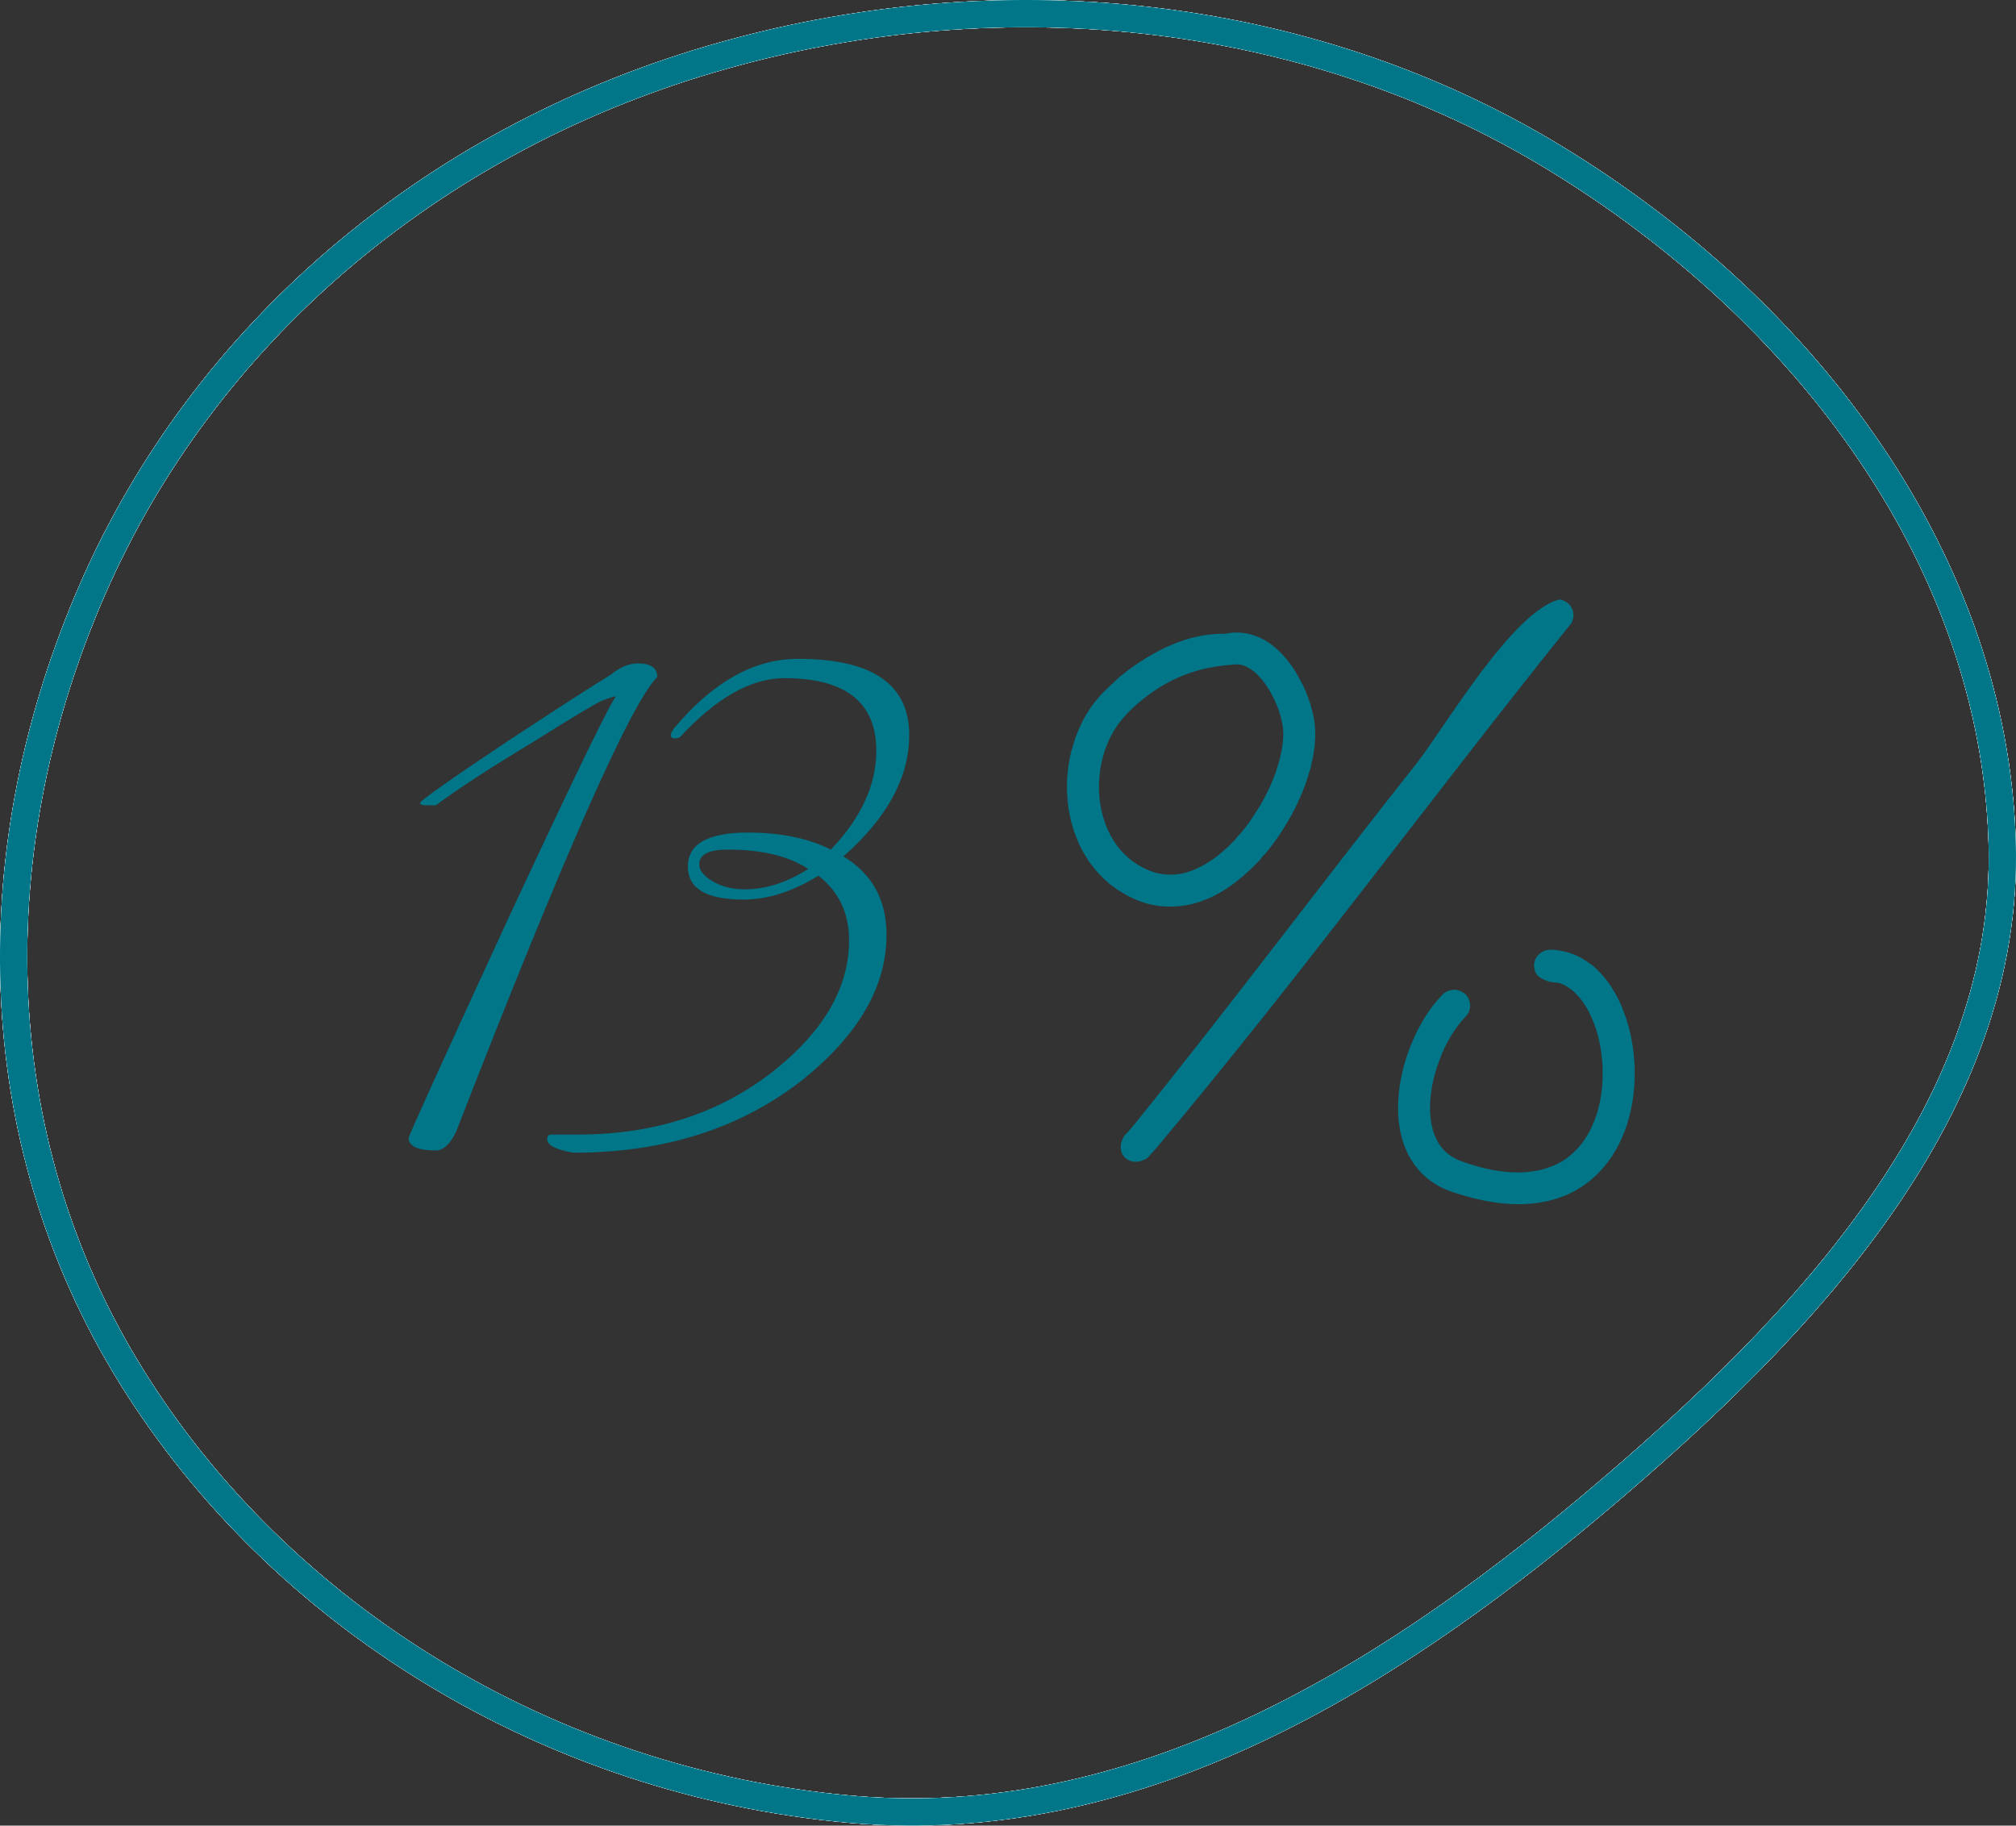 <?xml version="1.0" encoding="UTF-8"?> <svg xmlns="http://www.w3.org/2000/svg" width="74" height="67" viewBox="0 0 74 67" fill="none"><rect x="0" y="0" width="74" height="67" fill="#333333" stroke="none"/> <path d="M26.045 2.185C15.726 5.23 7.482 12.317 3.42 21.574C-0.718 31.003 -0.635 41.7 4.808 50.488C10.293 59.344 20.195 65.413 31.201 66.398C41.526 67.323 50.631 61.803 58.442 55.239C66.435 48.522 73.777 40.626 73.492 30.915C73.191 20.664 66.399 11.458 57.031 5.771C47.889 0.22 36.492 -0.897 26.045 2.185Z" stroke="white"></path> <path d="M26.045 2.185C15.726 5.23 7.482 12.317 3.42 21.574C-0.718 31.003 -0.635 41.7 4.808 50.488C10.293 59.344 20.195 65.413 31.201 66.398C41.526 67.323 50.631 61.803 58.442 55.239C66.435 48.522 73.777 40.626 73.492 30.915C73.191 20.664 66.399 11.458 57.031 5.771C47.889 0.22 36.492 -0.897 26.045 2.185Z" stroke="white"></path> <path d="M26.045 2.185C15.726 5.23 7.482 12.317 3.42 21.574C-0.718 31.003 -0.635 41.7 4.808 50.488C10.293 59.344 20.195 65.413 31.201 66.398C41.526 67.323 50.631 61.803 58.442 55.239C66.435 48.522 73.777 40.626 73.492 30.915C73.191 20.664 66.399 11.458 57.031 5.771C47.889 0.22 36.492 -0.897 26.045 2.185Z" stroke="white"></path> <path d="M26.045 2.185C15.726 5.23 7.482 12.317 3.42 21.574C-0.718 31.003 -0.635 41.7 4.808 50.488C10.293 59.344 20.195 65.413 31.201 66.398C41.526 67.323 50.631 61.803 58.442 55.239C66.435 48.522 73.777 40.626 73.492 30.915C73.191 20.664 66.399 11.458 57.031 5.771C47.889 0.22 36.492 -0.897 26.045 2.185Z" stroke="white"></path> <path d="M26.045 2.185C15.726 5.23 7.482 12.317 3.42 21.574C-0.718 31.003 -0.635 41.7 4.808 50.488C10.293 59.344 20.195 65.413 31.201 66.398C41.526 67.323 50.631 61.803 58.442 55.239C66.435 48.522 73.777 40.626 73.492 30.915C73.191 20.664 66.399 11.458 57.031 5.771C47.889 0.22 36.492 -0.897 26.045 2.185Z" stroke="#007688"></path> <path d="M44.716 23.367L44.696 23.381L44.725 23.356L44.716 23.367ZM44.647 23.413L44.627 23.439C44.647 23.421 44.667 23.402 44.687 23.383L44.647 23.413ZM45.4 24.384C45.367 24.384 45.336 24.386 45.302 24.389V24.391C44.009 24.469 42.962 24.854 41.937 25.673L41.926 25.686C41.868 25.733 41.808 25.779 41.75 25.826L41.74 25.843C41.715 25.864 41.689 25.884 41.662 25.905L41.651 25.92C41.634 25.937 41.613 25.954 41.594 25.968L41.584 25.984C41.565 26.002 41.546 26.017 41.525 26.033L41.515 26.049C41.502 26.06 41.49 26.071 41.476 26.081L41.467 26.099C41.453 26.109 41.441 26.119 41.427 26.129L41.417 26.147C41.405 26.159 41.392 26.168 41.378 26.178L41.368 26.196L41.35 26.211L41.339 26.227L41.319 26.245L41.309 26.261L41.29 26.278L41.281 26.294L41.261 26.311L41.251 26.327L41.231 26.343L41.221 26.36L41.202 26.375L41.193 26.396C41.179 26.408 41.166 26.421 41.153 26.435L41.144 26.453L41.124 26.472L41.113 26.492L41.095 26.511L41.084 26.532C41.071 26.546 41.058 26.559 41.045 26.573L41.036 26.594L41.016 26.612C41.01 26.626 41.003 26.64 40.996 26.654L40.977 26.676L40.967 26.697L40.948 26.718C40.941 26.732 40.934 26.746 40.927 26.759L40.909 26.782L40.899 26.803L40.879 26.825C40.869 26.846 40.861 26.87 40.85 26.892L40.83 26.913C40.82 26.935 40.812 26.958 40.801 26.981L40.781 27.002C40.768 27.035 40.755 27.065 40.742 27.096L40.723 27.119C40.668 27.255 40.61 27.39 40.556 27.527V27.552C40.544 27.586 40.529 27.62 40.518 27.654V27.678C40.507 27.704 40.498 27.729 40.487 27.754V27.78C40.48 27.798 40.475 27.815 40.469 27.832V27.857C40.462 27.874 40.455 27.891 40.449 27.91V27.933C40.442 27.952 40.435 27.968 40.429 27.986V28.013L40.42 28.039V28.063L40.41 28.09V28.117L40.4 28.143V28.17L40.389 28.197C40.389 28.213 40.389 28.23 40.389 28.249L40.38 28.275C40.38 28.293 40.38 28.309 40.38 28.326L40.37 28.355C40.37 28.371 40.37 28.389 40.37 28.406L40.361 28.434C40.361 28.452 40.361 28.469 40.361 28.487L40.351 28.514C40.351 28.55 40.351 28.585 40.351 28.62L40.341 28.648C40.341 28.798 40.341 28.949 40.341 29.1L40.351 29.126C40.351 29.161 40.351 29.196 40.351 29.232L40.361 29.26C40.361 29.286 40.361 29.312 40.361 29.337L40.37 29.364C40.37 29.381 40.37 29.398 40.37 29.417L40.38 29.443V29.468L40.389 29.494C40.389 29.512 40.389 29.528 40.389 29.546L40.4 29.573V29.598L40.41 29.624V29.65L40.42 29.675V29.701L40.429 29.726V29.753C40.435 29.769 40.442 29.785 40.449 29.803V29.828C40.455 29.845 40.462 29.861 40.469 29.877V29.905C40.476 29.921 40.48 29.938 40.487 29.954V29.979C40.498 30.004 40.507 30.028 40.518 30.053V30.078C40.533 30.118 40.549 30.159 40.567 30.198V30.223C40.608 30.325 40.65 30.426 40.693 30.525L40.713 30.548C40.727 30.586 40.745 30.622 40.762 30.66L40.781 30.683C40.79 30.704 40.801 30.725 40.812 30.746L40.83 30.768C40.837 30.782 40.843 30.796 40.85 30.811L40.869 30.832C40.876 30.846 40.883 30.861 40.889 30.875L40.909 30.894C40.914 30.907 40.922 30.922 40.927 30.936L40.948 30.955L40.958 30.976L40.977 30.995L40.987 31.016L41.007 31.036L41.016 31.055L41.036 31.076L41.045 31.095C41.058 31.108 41.071 31.12 41.084 31.133L41.095 31.151L41.113 31.171L41.124 31.189C41.137 31.202 41.15 31.214 41.163 31.227L41.173 31.245C41.186 31.256 41.199 31.268 41.212 31.281L41.221 31.298C41.248 31.323 41.274 31.345 41.3 31.369L41.309 31.385C41.343 31.413 41.375 31.441 41.407 31.469L41.417 31.484C41.482 31.537 41.547 31.588 41.613 31.638C41.691 31.688 41.77 31.738 41.848 31.787L41.877 31.799C41.91 31.819 41.942 31.834 41.976 31.854L41.994 31.861C42.018 31.873 42.029 31.882 42.054 31.888C42.063 31.894 42.074 31.899 42.083 31.905L42.102 31.91C42.112 31.915 42.122 31.921 42.132 31.927L42.151 31.931C42.162 31.937 42.171 31.942 42.181 31.948L42.2 31.952C42.215 31.963 42.231 31.968 42.249 31.971C42.256 31.974 42.262 31.978 42.269 31.981L42.288 31.986L42.298 31.991L42.318 31.995C42.353 32.01 42.39 32.018 42.425 32.032L42.445 32.035C42.771 32.119 43.114 32.123 43.444 32.045C43.456 32.04 43.469 32.037 43.483 32.035C43.529 32.023 43.575 32.01 43.62 31.993C43.633 31.992 43.646 31.987 43.658 31.98L43.678 31.977C43.685 31.973 43.692 31.97 43.698 31.966L43.718 31.963L43.727 31.958L43.746 31.953C43.753 31.949 43.76 31.945 43.766 31.943L43.787 31.937C43.793 31.935 43.798 31.93 43.806 31.927L43.825 31.922C43.832 31.918 43.839 31.915 43.844 31.912L43.864 31.905C43.871 31.902 43.878 31.897 43.884 31.894L43.903 31.888L43.913 31.882L43.933 31.876C43.939 31.872 43.945 31.867 43.952 31.864L43.972 31.859C43.979 31.855 43.986 31.851 43.99 31.846C44.006 31.842 44.02 31.835 44.031 31.826L44.05 31.819C44.057 31.815 44.063 31.811 44.07 31.806L44.089 31.799L44.099 31.792L44.119 31.785C44.126 31.78 44.132 31.774 44.138 31.77L44.158 31.764C44.165 31.759 44.172 31.755 44.178 31.749L44.196 31.741C44.203 31.736 44.21 31.731 44.216 31.725L44.236 31.718L44.245 31.711L44.265 31.703C44.272 31.697 44.278 31.692 44.284 31.686L44.305 31.678C44.392 31.62 44.478 31.561 44.569 31.503L44.588 31.483C44.653 31.439 44.716 31.392 44.774 31.342L44.794 31.322C44.867 31.268 44.937 31.208 45 31.143L45.028 31.12C45.07 31.081 45.112 31.04 45.156 31.001L45.176 30.976C45.235 30.917 45.294 30.858 45.351 30.798C45.421 30.703 45.506 30.615 45.587 30.529C45.634 30.459 45.689 30.394 45.743 30.331C45.765 30.286 45.794 30.247 45.832 30.214C45.979 29.985 46.122 29.782 46.272 29.541L46.281 29.509C46.308 29.467 46.334 29.426 46.36 29.383L46.37 29.351C46.389 29.32 46.409 29.287 46.428 29.255L46.438 29.224C46.451 29.202 46.465 29.182 46.477 29.16L46.487 29.129C46.5 29.107 46.514 29.086 46.526 29.064L46.536 29.032L46.556 28.999L46.566 28.968L46.584 28.936L46.595 28.903L46.615 28.872L46.624 28.839L46.644 28.807L46.653 28.776L46.673 28.743C46.679 28.722 46.686 28.7 46.693 28.68L46.713 28.648C46.718 28.626 46.725 28.604 46.732 28.584L46.752 28.551C46.762 28.52 46.772 28.488 46.781 28.455L46.801 28.425C46.855 28.249 46.91 28.071 46.966 27.897V27.868C46.976 27.836 46.986 27.807 46.996 27.775V27.746C47.003 27.726 47.008 27.707 47.015 27.686V27.658C47.022 27.639 47.029 27.62 47.035 27.6V27.571L47.045 27.541V27.515L47.056 27.485V27.457L47.064 27.429V27.4L47.075 27.372C47.075 27.354 47.075 27.337 47.075 27.319L47.084 27.29C47.084 27.273 47.084 27.255 47.084 27.236L47.094 27.21C47.094 27.167 47.094 27.125 47.094 27.082L47.104 27.055C47.104 26.976 47.104 26.895 47.104 26.817L47.094 26.794C47.094 26.763 47.094 26.734 47.094 26.703L47.084 26.692C47.084 26.67 47.084 26.649 47.084 26.626L47.075 26.605V26.582L47.064 26.559V26.535L47.056 26.511V26.486L47.045 26.462V26.437L47.035 26.411V26.385C47.029 26.368 47.022 26.352 47.015 26.334V26.308C47 26.263 46.982 26.217 46.966 26.171V26.146C46.947 26.089 46.927 26.034 46.908 25.978L46.889 25.95C46.871 25.903 46.856 25.855 46.839 25.809L46.819 25.78C46.812 25.762 46.808 25.743 46.801 25.723L46.781 25.695C46.774 25.676 46.767 25.658 46.762 25.638L46.741 25.611L46.732 25.582L46.713 25.555L46.702 25.528L46.682 25.499L46.673 25.472L46.653 25.444V25.431C46.644 25.417 46.635 25.403 46.624 25.39V25.377C46.608 25.354 46.591 25.332 46.575 25.309V25.297C46.56 25.275 46.542 25.253 46.526 25.231V25.219C46.504 25.189 46.48 25.159 46.458 25.13V25.117C46.424 25.077 46.392 25.038 46.36 24.997V24.986C46.303 24.921 46.244 24.855 46.183 24.794V24.786C46.074 24.672 45.948 24.577 45.812 24.501V24.496C45.769 24.473 45.722 24.451 45.675 24.437V24.433C45.642 24.423 45.61 24.413 45.577 24.406V24.403C45.55 24.399 45.526 24.394 45.499 24.391V24.389C45.466 24.386 45.434 24.384 45.4 24.384V24.384ZM44.97 23.259V23.258L44.989 23.257C45.496 23.147 45.982 23.249 46.428 23.495L46.438 23.506C46.472 23.525 46.504 23.542 46.536 23.562L46.546 23.573C46.566 23.584 46.584 23.596 46.605 23.609L46.615 23.621C46.632 23.634 46.653 23.646 46.673 23.658L46.682 23.671C46.702 23.683 46.721 23.697 46.741 23.71L46.752 23.724C46.764 23.731 46.777 23.74 46.79 23.749L46.801 23.762L46.819 23.775L46.83 23.789C46.843 23.8 46.856 23.809 46.869 23.818L46.878 23.83L46.898 23.845L46.908 23.861L46.927 23.873L46.938 23.889C46.95 23.898 46.963 23.907 46.976 23.918L46.987 23.932L47.007 23.946L47.015 23.961L47.035 23.976L47.045 23.992L47.064 24.007C47.07 24.016 47.077 24.027 47.084 24.036L47.104 24.051L47.113 24.067L47.133 24.083C47.139 24.093 47.146 24.104 47.153 24.114L47.172 24.13L47.182 24.146L47.202 24.161C47.208 24.171 47.215 24.182 47.221 24.194L47.241 24.21C47.248 24.22 47.254 24.23 47.259 24.241L47.28 24.258C47.286 24.269 47.293 24.279 47.3 24.291L47.319 24.308C47.328 24.323 47.339 24.34 47.348 24.357L47.368 24.372C47.377 24.389 47.388 24.407 47.397 24.423L47.416 24.441C47.43 24.463 47.443 24.485 47.456 24.506L47.476 24.525C47.495 24.559 47.514 24.594 47.534 24.628L47.553 24.647C47.65 24.818 47.744 24.991 47.837 25.164L47.847 25.2C47.861 25.225 47.874 25.248 47.886 25.274L47.896 25.31C47.909 25.334 47.923 25.359 47.934 25.383L47.945 25.419L47.965 25.455C47.972 25.479 47.979 25.504 47.984 25.528L48.003 25.565L48.014 25.602L48.033 25.638C48.043 25.674 48.053 25.71 48.063 25.747L48.082 25.782C48.122 25.924 48.16 26.067 48.2 26.21V26.246C48.206 26.268 48.213 26.291 48.22 26.313V26.348C48.227 26.37 48.232 26.394 48.239 26.416V26.452L48.249 26.485C48.249 26.502 48.249 26.519 48.249 26.536L48.259 26.553C48.259 26.576 48.259 26.598 48.259 26.621L48.269 26.636C48.269 26.676 48.269 26.715 48.269 26.755L48.277 26.791C48.277 26.884 48.277 26.977 48.277 27.071L48.269 27.105C48.269 27.153 48.269 27.2 48.269 27.247L48.259 27.283C48.259 27.307 48.259 27.332 48.259 27.355L48.249 27.392V27.427L48.239 27.462V27.498L48.228 27.535V27.572L48.22 27.608V27.644L48.209 27.679V27.718C48.2 27.753 48.19 27.789 48.18 27.826V27.863C48.164 27.924 48.147 27.986 48.131 28.048V28.085C48.112 28.159 48.091 28.233 48.073 28.307L48.053 28.345C48.036 28.406 48.021 28.468 48.003 28.531L47.984 28.567C47.975 28.605 47.965 28.643 47.956 28.682L47.934 28.718C47.931 28.759 47.918 28.796 47.896 28.832L47.886 28.869L47.867 28.906L47.857 28.943L47.837 28.982L47.828 29.019L47.808 29.056L47.799 29.093C47.786 29.119 47.772 29.143 47.759 29.169L47.75 29.206L47.731 29.243L47.72 29.281C47.7 29.319 47.682 29.355 47.662 29.392L47.651 29.43C47.626 29.479 47.599 29.529 47.573 29.578L47.563 29.617C47.342 30.057 47.086 30.476 46.801 30.875C46.683 31.033 46.562 31.188 46.438 31.342C46.369 31.394 46.314 31.459 46.272 31.532C45.851 31.976 45.412 32.375 44.892 32.693L44.882 32.701C44.856 32.715 44.829 32.729 44.803 32.743L44.794 32.754C44.767 32.767 44.742 32.779 44.716 32.792L44.706 32.802C44.672 32.818 44.641 32.835 44.608 32.85L44.599 32.859C44.566 32.875 44.533 32.889 44.501 32.904L44.49 32.912C44.438 32.936 44.386 32.957 44.333 32.98L44.325 32.986C44.252 33.015 44.181 33.042 44.108 33.069L44.099 33.075C43.363 33.335 42.561 33.346 41.829 33.071L41.819 33.064C41.792 33.054 41.766 33.044 41.74 33.036L41.731 33.029C41.704 33.019 41.678 33.009 41.651 33L41.643 32.991C41.622 32.985 41.602 32.977 41.584 32.969L41.574 32.961C41.553 32.954 41.535 32.946 41.515 32.937L41.505 32.929C41.492 32.923 41.48 32.919 41.467 32.913L41.456 32.905C41.443 32.899 41.43 32.893 41.417 32.888L41.407 32.879C41.395 32.873 41.382 32.867 41.368 32.863L41.358 32.853C41.15 32.743 40.948 32.614 40.762 32.466C40.671 32.391 40.583 32.313 40.498 32.233L40.477 32.207L40.449 32.184C40.42 32.149 40.386 32.115 40.351 32.085L40.331 32.059L40.301 32.032C40.288 32.014 40.276 31.998 40.263 31.979L40.232 31.954C40.17 31.867 40.113 31.805 40.047 31.71L40.018 31.682C39.984 31.635 39.952 31.588 39.92 31.54L39.911 31.511C39.878 31.463 39.844 31.415 39.812 31.366L39.802 31.336C39.783 31.306 39.763 31.276 39.744 31.245L39.734 31.218C39.721 31.197 39.708 31.177 39.695 31.157L39.686 31.125L39.665 31.095L39.656 31.065L39.637 31.035L39.626 31.001L39.606 30.972L39.597 30.94L39.577 30.91C39.57 30.89 39.564 30.868 39.557 30.846L39.538 30.816C39.532 30.794 39.526 30.774 39.519 30.752L39.5 30.721C39.487 30.679 39.473 30.637 39.46 30.595L39.44 30.561C39.398 30.42 39.355 30.279 39.313 30.138V30.105C39.303 30.071 39.294 30.038 39.283 30.005V29.971C39.274 29.939 39.264 29.906 39.255 29.872V29.837L39.245 29.805V29.771C39.238 29.749 39.232 29.726 39.225 29.705V29.671L39.214 29.637V29.603L39.206 29.569C39.206 29.547 39.206 29.524 39.206 29.501L39.196 29.467V29.433L39.186 29.399C39.186 29.367 39.186 29.331 39.186 29.299L39.176 29.264C39.176 29.231 39.176 29.196 39.176 29.163L39.166 29.128C39.166 28.957 39.166 28.789 39.166 28.618L39.176 28.583C39.176 28.549 39.176 28.515 39.176 28.481L39.186 28.447C39.186 28.425 39.186 28.402 39.186 28.38L39.196 28.345C39.196 28.322 39.196 28.301 39.196 28.279L39.206 28.245C39.206 28.221 39.206 28.199 39.206 28.177L39.214 28.143V28.109L39.225 28.074V28.041C39.232 28.019 39.238 27.997 39.245 27.973V27.94L39.255 27.906V27.872C39.261 27.851 39.267 27.828 39.274 27.807V27.773C39.283 27.739 39.294 27.706 39.304 27.672V27.64C39.361 27.444 39.419 27.248 39.48 27.052L39.5 27.022C39.508 26.99 39.519 26.958 39.529 26.926L39.549 26.893C39.554 26.873 39.561 26.852 39.568 26.832L39.588 26.798C39.593 26.779 39.599 26.758 39.606 26.738L39.626 26.706L39.637 26.676L39.656 26.645L39.665 26.614L39.686 26.582L39.695 26.552L39.714 26.522L39.724 26.492L39.744 26.462L39.754 26.431C39.766 26.41 39.779 26.391 39.792 26.371L39.802 26.342C39.822 26.312 39.842 26.282 39.861 26.253L39.871 26.224C39.904 26.175 39.936 26.127 39.969 26.078L39.98 26.051C40.099 25.877 40.224 25.704 40.37 25.551L40.38 25.529C40.622 25.276 40.88 25.049 41.133 24.809C41.159 24.797 41.182 24.778 41.202 24.756C41.256 24.718 41.309 24.677 41.358 24.633L41.388 24.615C41.401 24.604 41.414 24.593 41.427 24.58L41.456 24.564L41.476 24.547C41.539 24.504 41.6 24.458 41.662 24.413L41.693 24.398C41.744 24.358 41.8 24.319 41.858 24.286L41.877 24.269L41.907 24.255C42.827 23.658 43.851 23.241 44.97 23.259" fill="#007688"></path> <path d="M57.253 22C57.409 22.027 57.543 22.108 57.645 22.23C57.676 22.288 57.706 22.346 57.734 22.406C57.752 22.493 57.758 22.579 57.752 22.667C57.734 22.73 57.714 22.792 57.693 22.854C52.569 29.227 47.714 35.864 42.456 42.12C42.435 42.136 42.42 42.155 42.407 42.177C42.372 42.209 42.348 42.243 42.319 42.282C42.279 42.315 42.243 42.351 42.211 42.392L42.201 42.411C42.176 42.437 42.149 42.46 42.123 42.485L42.113 42.501C41.463 42.915 40.84 42.31 41.291 41.654C41.298 41.65 41.305 41.648 41.309 41.644V41.637C41.326 41.624 41.34 41.61 41.35 41.593L41.369 41.577L41.378 41.564C41.401 41.545 41.419 41.525 41.438 41.506L41.447 41.485C41.46 41.466 41.477 41.451 41.496 41.438C41.522 41.4 41.551 41.366 41.584 41.332C41.597 41.31 41.614 41.29 41.633 41.273C45.152 36.92 48.506 32.427 51.981 28.036C53.009 26.736 55.524 22.407 57.253 22Z" fill="#007688"></path> <path d="M56.937 34.853C57.474 34.877 57.974 35.055 58.394 35.393L58.425 35.407C58.497 35.471 58.57 35.533 58.639 35.597L58.649 35.615C58.689 35.652 58.728 35.69 58.768 35.728L58.777 35.747C58.796 35.766 58.817 35.785 58.836 35.805L58.845 35.825C58.865 35.845 58.883 35.866 58.904 35.885L58.914 35.906C58.927 35.92 58.94 35.933 58.954 35.947L58.963 35.969C58.976 35.982 58.989 35.996 59.002 36.01L59.012 36.031L59.031 36.052L59.041 36.075L59.061 36.096L59.071 36.118C59.084 36.131 59.096 36.147 59.11 36.161L59.12 36.183L59.139 36.206L59.149 36.226L59.168 36.25C59.175 36.265 59.181 36.279 59.188 36.294L59.208 36.319L59.217 36.342L59.237 36.364L59.246 36.386L59.266 36.411C59.272 36.425 59.279 36.44 59.286 36.457L59.306 36.479C59.312 36.497 59.318 36.513 59.325 36.527L59.344 36.551C59.354 36.575 59.363 36.599 59.374 36.623L59.394 36.649C59.404 36.672 59.412 36.697 59.423 36.721L59.443 36.746C59.459 36.788 59.474 36.829 59.492 36.87L59.511 36.895C59.576 37.069 59.643 37.243 59.706 37.416V37.443C59.722 37.49 59.739 37.535 59.755 37.579V37.606C59.768 37.642 59.781 37.679 59.795 37.715V37.744C59.802 37.763 59.807 37.781 59.814 37.798V37.827C59.821 37.844 59.827 37.864 59.834 37.882V37.91C59.84 37.928 59.847 37.947 59.853 37.966V37.994C59.859 38.013 59.866 38.03 59.873 38.049V38.078L59.883 38.108V38.137L59.893 38.165V38.192L59.901 38.22V38.249L59.912 38.277V38.306L59.921 38.335V38.365L59.932 38.391V38.42L59.942 38.45C59.942 38.469 59.942 38.489 59.942 38.508L59.95 38.536V38.565L59.961 38.596V38.651L59.97 38.682C59.97 38.71 59.97 38.741 59.97 38.77L59.981 38.799C59.981 38.827 59.981 38.855 59.981 38.886L59.99 38.915C59.99 38.954 59.99 38.993 59.99 39.031L60 39.061C60 39.279 60 39.494 60 39.712L59.99 39.741C59.99 39.79 59.99 39.839 59.99 39.888L59.981 39.919C59.981 39.938 59.981 39.959 59.981 39.979L59.97 40.009C59.97 40.038 59.97 40.069 59.97 40.097L59.961 40.127C59.961 40.147 59.961 40.166 59.961 40.184L59.95 40.216V40.244L59.942 40.272V40.304L59.932 40.333C59.932 40.352 59.932 40.37 59.932 40.39L59.921 40.421V40.45L59.912 40.479V40.508C59.905 40.527 59.899 40.548 59.893 40.567V40.596L59.883 40.624V40.655C59.877 40.673 59.87 40.694 59.863 40.712V40.741L59.853 40.771V40.8C59.844 40.829 59.834 40.857 59.824 40.886V40.914C59.814 40.945 59.804 40.973 59.795 41.002V41.03C59.78 41.077 59.762 41.125 59.746 41.173V41.2C59.705 41.321 59.661 41.443 59.618 41.565L59.599 41.593C59.582 41.639 59.566 41.684 59.55 41.731L59.53 41.757C59.521 41.784 59.511 41.81 59.501 41.837L59.481 41.866C59.474 41.883 59.467 41.901 59.461 41.92L59.443 41.945C59.436 41.964 59.429 41.98 59.423 41.999L59.403 42.025C59.397 42.042 59.39 42.06 59.383 42.076L59.363 42.104L59.355 42.129L59.335 42.156L59.325 42.182L59.306 42.207L59.295 42.233L59.275 42.259L59.266 42.284C59.253 42.302 59.239 42.317 59.226 42.335L59.217 42.361L59.198 42.385L59.188 42.411C59.168 42.436 59.149 42.461 59.129 42.485L59.12 42.51C59.1 42.534 59.08 42.559 59.061 42.583L59.051 42.606C59.012 42.656 58.974 42.702 58.933 42.749L58.924 42.771C58.806 42.91 58.682 43.044 58.551 43.169C58.503 43.207 58.458 43.246 58.414 43.291L58.386 43.308L58.366 43.329C58.316 43.366 58.267 43.403 58.219 43.442L58.19 43.459L58.17 43.479C58.101 43.529 58.029 43.574 57.954 43.616C57.913 43.643 57.87 43.671 57.827 43.696C56.396 44.471 54.735 44.231 53.257 43.728C53.229 43.715 53.198 43.704 53.169 43.696L53.16 43.688C53.14 43.681 53.12 43.675 53.1 43.667L53.091 43.66C53.072 43.652 53.051 43.645 53.031 43.637L53.023 43.63C53.009 43.627 52.996 43.621 52.982 43.616L52.974 43.608C52.954 43.6 52.934 43.59 52.915 43.583L52.905 43.575C52.892 43.569 52.879 43.563 52.866 43.559L52.855 43.549L52.836 43.54L52.826 43.533C52.813 43.527 52.799 43.523 52.786 43.515L52.778 43.506L52.757 43.496L52.748 43.487C52.734 43.483 52.722 43.477 52.709 43.471L52.699 43.46L52.68 43.452L52.669 43.442L52.65 43.432L52.64 43.423L52.621 43.414L52.611 43.403L52.591 43.393L52.582 43.385L52.562 43.374L52.553 43.363L52.533 43.353L52.523 43.343L52.503 43.333L52.493 43.322L52.474 43.312C52.467 43.305 52.461 43.297 52.454 43.291L52.435 43.28L52.425 43.268L52.405 43.258C52.398 43.251 52.392 43.243 52.386 43.237L52.367 43.225C52.359 43.217 52.354 43.209 52.347 43.202L52.328 43.193C52.321 43.184 52.314 43.176 52.307 43.168L52.288 43.157C52.279 43.145 52.268 43.134 52.259 43.122L52.239 43.109C52.232 43.101 52.226 43.095 52.219 43.087L52.199 43.074C52.19 43.063 52.181 43.05 52.171 43.038L52.15 43.024C52.134 43.004 52.117 42.984 52.102 42.963L52.082 42.95C52.052 42.911 52.024 42.872 51.995 42.834L51.975 42.821C51.931 42.762 51.889 42.703 51.848 42.644V42.63C51.825 42.598 51.803 42.566 51.779 42.533V42.518C51.759 42.489 51.74 42.461 51.719 42.432V42.417C51.708 42.398 51.694 42.377 51.681 42.357V42.343L51.661 42.315L51.653 42.284L51.632 42.254C51.626 42.234 51.619 42.215 51.612 42.194L51.593 42.164C51.584 42.134 51.573 42.103 51.563 42.073L51.544 42.042C51.512 41.938 51.478 41.835 51.447 41.732V41.699C51.433 41.657 51.42 41.614 51.407 41.572V41.539C51.401 41.518 51.394 41.497 51.387 41.476V41.443L51.378 41.412V41.379L51.368 41.345V41.315L51.359 41.283V41.248L51.349 41.216V41.185L51.338 41.151C51.338 41.13 51.338 41.108 51.338 41.087L51.329 41.053C51.329 41.009 51.329 40.966 51.329 40.922L51.319 40.89C51.319 40.736 51.319 40.58 51.319 40.425L51.329 40.393C51.329 40.348 51.329 40.305 51.329 40.26L51.338 40.225C51.338 40.204 51.338 40.182 51.338 40.161L51.349 40.126C51.349 40.105 51.349 40.082 51.349 40.061L51.359 40.027V39.992L51.368 39.961C51.368 39.938 51.368 39.916 51.368 39.894L51.378 39.86V39.83C51.384 39.806 51.391 39.783 51.398 39.761V39.729L51.407 39.697V39.663C51.414 39.641 51.42 39.618 51.427 39.596V39.564C51.433 39.542 51.44 39.52 51.447 39.497V39.465C51.456 39.432 51.466 39.399 51.475 39.367V39.335C51.488 39.292 51.502 39.246 51.515 39.203V39.171C51.565 39 51.615 38.828 51.672 38.66L51.691 38.627C51.708 38.574 51.723 38.522 51.741 38.471L51.759 38.439C51.769 38.408 51.779 38.377 51.788 38.346L51.808 38.316C51.814 38.295 51.821 38.274 51.828 38.254L51.848 38.225C51.854 38.205 51.86 38.184 51.867 38.165L51.887 38.133C51.893 38.114 51.9 38.093 51.906 38.074L51.925 38.043L51.936 38.014L51.955 37.984C51.962 37.965 51.968 37.945 51.975 37.926L51.995 37.896L52.004 37.867L52.024 37.836L52.034 37.808L52.053 37.78L52.062 37.751L52.082 37.721L52.093 37.694C52.104 37.675 52.118 37.655 52.131 37.637L52.142 37.608L52.161 37.581L52.171 37.553C52.183 37.535 52.197 37.516 52.21 37.496L52.219 37.469C52.233 37.45 52.246 37.433 52.259 37.414L52.268 37.388C52.281 37.37 52.294 37.352 52.307 37.334L52.317 37.306C52.337 37.28 52.356 37.253 52.376 37.228L52.386 37.202C52.405 37.175 52.425 37.149 52.444 37.124L52.454 37.099C52.487 37.056 52.52 37.014 52.553 36.973L52.562 36.95C52.696 36.782 52.834 36.62 52.982 36.465C53.256 36.267 53.55 36.279 53.806 36.5C53.837 36.548 53.869 36.593 53.903 36.641C53.906 36.668 53.917 36.695 53.932 36.719C53.943 36.761 53.952 36.803 53.961 36.845C53.961 36.887 53.961 36.931 53.961 36.973C53.952 37.015 53.943 37.056 53.932 37.099C53.9 37.189 53.847 37.268 53.775 37.332L53.766 37.345L53.747 37.361L53.737 37.378L53.717 37.393C53.71 37.402 53.704 37.412 53.698 37.424L53.678 37.442L53.668 37.457L53.649 37.474L53.638 37.491L53.618 37.508L53.61 37.525L53.59 37.543L53.58 37.56L53.561 37.577L53.551 37.596L53.531 37.615C53.524 37.628 53.518 37.64 53.512 37.652L53.492 37.671L53.482 37.69L53.463 37.709L53.453 37.73L53.432 37.747C53.427 37.761 53.419 37.775 53.414 37.788L53.394 37.809L53.384 37.83L53.365 37.849C53.359 37.863 53.352 37.877 53.345 37.891L53.325 37.913L53.317 37.932L53.297 37.955C53.29 37.97 53.283 37.982 53.276 37.997L53.257 38.021C53.251 38.034 53.244 38.049 53.237 38.063L53.218 38.087C53.212 38.102 53.205 38.117 53.198 38.13L53.178 38.154C53.169 38.177 53.158 38.2 53.149 38.222L53.129 38.246C53.12 38.27 53.109 38.293 53.1 38.316L53.08 38.341C53.071 38.364 53.061 38.387 53.051 38.412L53.031 38.435C53.016 38.476 52.999 38.517 52.982 38.559L52.963 38.584C52.881 38.789 52.809 38.997 52.729 39.2V39.229C52.716 39.263 52.702 39.299 52.689 39.335V39.362C52.68 39.39 52.669 39.416 52.66 39.443V39.468C52.65 39.495 52.64 39.522 52.631 39.549V39.577C52.624 39.595 52.617 39.612 52.611 39.631V39.658L52.6 39.685V39.71L52.591 39.737V39.764C52.585 39.782 52.578 39.8 52.572 39.819V39.845L52.562 39.872V39.898L52.553 39.925C52.553 39.942 52.553 39.961 52.553 39.979L52.542 40.005V40.033L52.533 40.059C52.533 40.077 52.533 40.094 52.533 40.113L52.523 40.139C52.523 40.156 52.523 40.173 52.523 40.19L52.513 40.219C52.513 40.236 52.513 40.253 52.513 40.27L52.503 40.298C52.503 40.341 52.503 40.385 52.503 40.428L52.493 40.453C52.493 40.588 52.493 40.723 52.493 40.857L52.503 40.882C52.503 40.913 52.503 40.946 52.503 40.976L52.513 41.002C52.513 41.026 52.513 41.049 52.513 41.072L52.523 41.096C52.523 41.11 52.523 41.126 52.523 41.141L52.533 41.166C52.533 41.18 52.533 41.195 52.533 41.209L52.542 41.233V41.255L52.553 41.277V41.3L52.562 41.321V41.343L52.572 41.364V41.387L52.582 41.407V41.428L52.591 41.449V41.471C52.597 41.486 52.604 41.498 52.611 41.513V41.533C52.618 41.545 52.625 41.559 52.631 41.573V41.592C52.639 41.612 52.65 41.632 52.66 41.651V41.672C52.676 41.703 52.693 41.734 52.709 41.766V41.783C52.716 41.794 52.723 41.807 52.729 41.82L52.737 41.829V41.837L52.748 41.846C52.748 41.852 52.748 41.858 52.748 41.862L52.757 41.872L52.768 41.889V41.896L52.778 41.906V41.915L52.786 41.923V41.93L52.797 41.942V41.949C52.804 41.954 52.811 41.959 52.817 41.965C52.817 41.97 52.817 41.974 52.817 41.978C52.823 41.986 52.83 41.992 52.836 41.999V42.006L52.846 42.013V42.02L52.855 42.031V42.037C52.863 42.041 52.87 42.046 52.875 42.053V42.06L52.885 42.068V42.074L52.894 42.082V42.09C52.9 42.096 52.907 42.102 52.915 42.106V42.114L52.925 42.122V42.128C52.929 42.132 52.936 42.137 52.943 42.142V42.149C52.95 42.155 52.957 42.16 52.963 42.165V42.171C52.97 42.176 52.976 42.18 52.982 42.184V42.192C52.989 42.197 52.996 42.201 53.003 42.207V42.215C53.01 42.218 53.016 42.221 53.023 42.226V42.233C53.028 42.238 53.035 42.242 53.041 42.247V42.254C53.051 42.261 53.062 42.267 53.072 42.273V42.28C53.078 42.283 53.084 42.288 53.091 42.293V42.3C53.101 42.305 53.111 42.313 53.12 42.319V42.325C53.133 42.332 53.146 42.342 53.16 42.35V42.356C53.172 42.364 53.184 42.372 53.198 42.38V42.386C53.215 42.395 53.231 42.407 53.248 42.414V42.422C53.27 42.433 53.293 42.447 53.317 42.461V42.465C53.393 42.508 53.472 42.544 53.551 42.584C54.751 43.034 56.206 43.298 57.367 42.604L57.377 42.593C57.41 42.571 57.443 42.553 57.475 42.533L57.485 42.52C57.505 42.509 57.524 42.496 57.544 42.483L57.554 42.469C57.566 42.462 57.579 42.454 57.593 42.445L57.602 42.431C57.615 42.422 57.628 42.413 57.642 42.405L57.651 42.391C57.664 42.382 57.677 42.372 57.691 42.364L57.7 42.35L57.719 42.336L57.73 42.321C57.743 42.313 57.755 42.303 57.768 42.293L57.779 42.279L57.799 42.265L57.807 42.249L57.827 42.234L57.837 42.219L57.856 42.204L57.867 42.19L57.886 42.175L57.896 42.158L57.915 42.143L57.925 42.128L57.945 42.111C57.951 42.101 57.958 42.09 57.964 42.08L57.984 42.063L57.994 42.046L58.013 42.031C58.02 42.02 58.027 42.008 58.033 41.997L58.051 41.98C58.059 41.97 58.066 41.958 58.073 41.946L58.092 41.929C58.098 41.918 58.105 41.906 58.111 41.895L58.131 41.877C58.144 41.854 58.157 41.829 58.17 41.807L58.19 41.788C58.202 41.765 58.215 41.739 58.229 41.716L58.248 41.697C58.268 41.66 58.288 41.621 58.307 41.584L58.326 41.564C58.372 41.471 58.42 41.379 58.463 41.285V41.263C58.486 41.214 58.509 41.166 58.532 41.117V41.095C58.545 41.066 58.558 41.038 58.571 41.009V40.988C58.58 40.965 58.59 40.944 58.6 40.922V40.901C58.61 40.877 58.62 40.855 58.631 40.833V40.809C58.637 40.795 58.642 40.78 58.649 40.765V40.744L58.66 40.721V40.697C58.666 40.683 58.673 40.667 58.68 40.654V40.629L58.688 40.607V40.583C58.695 40.568 58.702 40.553 58.708 40.538V40.514L58.718 40.491V40.468L58.729 40.444V40.421L58.737 40.399V40.374L58.748 40.351C58.748 40.335 58.748 40.319 58.748 40.305L58.757 40.279V40.257L58.768 40.232C58.768 40.217 58.768 40.201 58.768 40.184L58.777 40.162C58.777 40.146 58.777 40.13 58.777 40.115L58.786 40.09C58.786 40.074 58.786 40.058 58.786 40.042L58.796 40.019C58.796 39.994 58.796 39.97 58.796 39.946L58.806 39.922C58.806 39.898 58.806 39.874 58.806 39.85L58.817 39.827C58.817 39.785 58.817 39.744 58.817 39.705L58.826 39.679C58.826 39.486 58.826 39.292 58.826 39.097L58.817 39.071C58.817 39.031 58.817 38.991 58.817 38.951L58.806 38.927C58.806 38.903 58.806 38.879 58.806 38.854L58.796 38.83C58.796 38.806 58.796 38.782 58.796 38.758L58.786 38.732C58.786 38.717 58.786 38.702 58.786 38.687L58.777 38.663C58.777 38.647 58.777 38.63 58.777 38.614L58.768 38.593C58.768 38.576 58.768 38.561 58.768 38.544L58.757 38.518C58.757 38.504 58.757 38.489 58.757 38.473L58.748 38.45V38.427L58.737 38.404V38.379L58.729 38.356V38.333L58.718 38.312C58.718 38.296 58.718 38.279 58.718 38.266C58.711 38.249 58.706 38.233 58.699 38.219V38.197L58.688 38.173V38.151L58.68 38.128V38.105L58.669 38.083V38.061L58.66 38.037V38.016C58.653 38.001 58.646 37.985 58.639 37.971V37.949C58.633 37.933 58.627 37.92 58.62 37.905V37.883C58.614 37.869 58.607 37.855 58.6 37.84V37.819C58.594 37.805 58.587 37.789 58.582 37.777V37.754C58.572 37.733 58.562 37.712 58.551 37.69V37.669C58.542 37.648 58.532 37.629 58.523 37.608V37.586C58.509 37.559 58.496 37.532 58.483 37.504V37.486C58.467 37.451 58.45 37.418 58.435 37.386V37.366C58.405 37.309 58.376 37.251 58.345 37.196V37.176C58.296 37.083 58.243 36.992 58.19 36.9L58.17 36.884C58.136 36.827 58.099 36.769 58.062 36.714L58.043 36.7C58.023 36.671 58.004 36.644 57.984 36.615L57.964 36.603C57.95 36.581 57.933 36.56 57.915 36.539L57.896 36.526C57.881 36.505 57.864 36.485 57.848 36.466L57.827 36.453C57.815 36.438 57.802 36.423 57.788 36.41L57.768 36.397C57.759 36.386 57.75 36.376 57.739 36.367L57.719 36.356C57.71 36.346 57.702 36.336 57.691 36.327L57.67 36.317C57.658 36.305 57.646 36.292 57.632 36.28L57.612 36.272C57.603 36.264 57.593 36.254 57.582 36.248L57.562 36.239C57.554 36.23 57.544 36.223 57.533 36.216L57.513 36.208C57.505 36.2 57.495 36.194 57.485 36.185L57.465 36.178C57.442 36.168 57.419 36.155 57.398 36.141L57.377 36.136C57.367 36.129 57.359 36.124 57.348 36.12L57.328 36.115C57.322 36.11 57.316 36.107 57.309 36.104C57.295 36.101 57.282 36.096 57.269 36.089C57.256 36.088 57.242 36.083 57.23 36.077L57.212 36.075C57.205 36.072 57.197 36.07 57.192 36.067L57.172 36.064C56.897 36.061 56.648 35.977 56.438 35.806C56.404 35.758 56.376 35.711 56.349 35.659C56.336 35.603 56.323 35.548 56.311 35.492C56.311 35.45 56.311 35.406 56.311 35.364C56.316 35.336 56.323 35.308 56.331 35.28C56.344 35.254 56.355 35.228 56.36 35.199C56.478 34.974 56.683 34.85 56.937 34.853" fill="#007688"></path> <path d="M24.125 24.847C23.153 25.819 20.694 31.375 16.75 41.514C16.528 41.986 16.278 42.222 16 42.222C15.333 42.222 15 42.069 15 41.764C15 41.68 16.236 38.958 18.708 33.597C21.208 28.236 22.514 25.555 22.625 25.555C22.542 25.555 22.361 25.611 22.083 25.722C21.833 25.833 21 26.333 19.583 27.222C17.972 28.194 16.778 28.972 16 29.555H15.708C15.514 29.555 15.417 29.527 15.417 29.472C15.417 29.389 16.5 28.625 18.667 27.18C20.611 25.902 21.861 25.097 22.417 24.764C22.75 24.486 23.083 24.347 23.417 24.347C23.889 24.347 24.125 24.514 24.125 24.847Z" fill="#007688"></path> <path d="M33.374 26.972C33.374 28.527 32.569 30.014 30.958 31.43C32.013 32.069 32.541 33.028 32.541 34.305C32.541 36.194 31.527 37.958 29.499 39.597C27.222 41.403 24.402 42.305 21.041 42.305C20.402 42.194 20.083 42.028 20.083 41.805C20.083 41.694 20.138 41.639 20.249 41.639H21.208C24.069 41.639 26.499 40.833 28.499 39.222C30.277 37.778 31.166 36.208 31.166 34.514C31.166 33.514 30.791 32.722 30.041 32.139C29.097 32.722 28.18 33.014 27.291 33.014C25.93 33.014 25.249 32.611 25.249 31.805C25.249 30.972 25.985 30.555 27.458 30.555C28.652 30.555 29.666 30.764 30.499 31.18C31.61 30.014 32.166 28.805 32.166 27.555C32.166 25.777 31.041 24.889 28.791 24.889C27.569 24.889 26.291 25.611 24.958 27.055C24.902 27.083 24.833 27.097 24.749 27.097C24.666 27.097 24.624 27.055 24.624 26.972C24.624 26.916 24.666 26.833 24.749 26.722C26.166 25.027 27.68 24.18 29.291 24.18C32.013 24.18 33.374 25.111 33.374 26.972ZM29.666 31.889C28.944 31.416 27.958 31.18 26.708 31.18C26.013 31.18 25.666 31.361 25.666 31.722C25.666 31.944 25.833 32.153 26.166 32.347C26.499 32.541 26.888 32.639 27.333 32.639C28.11 32.639 28.888 32.389 29.666 31.889Z" fill="#007688"></path> </svg> 